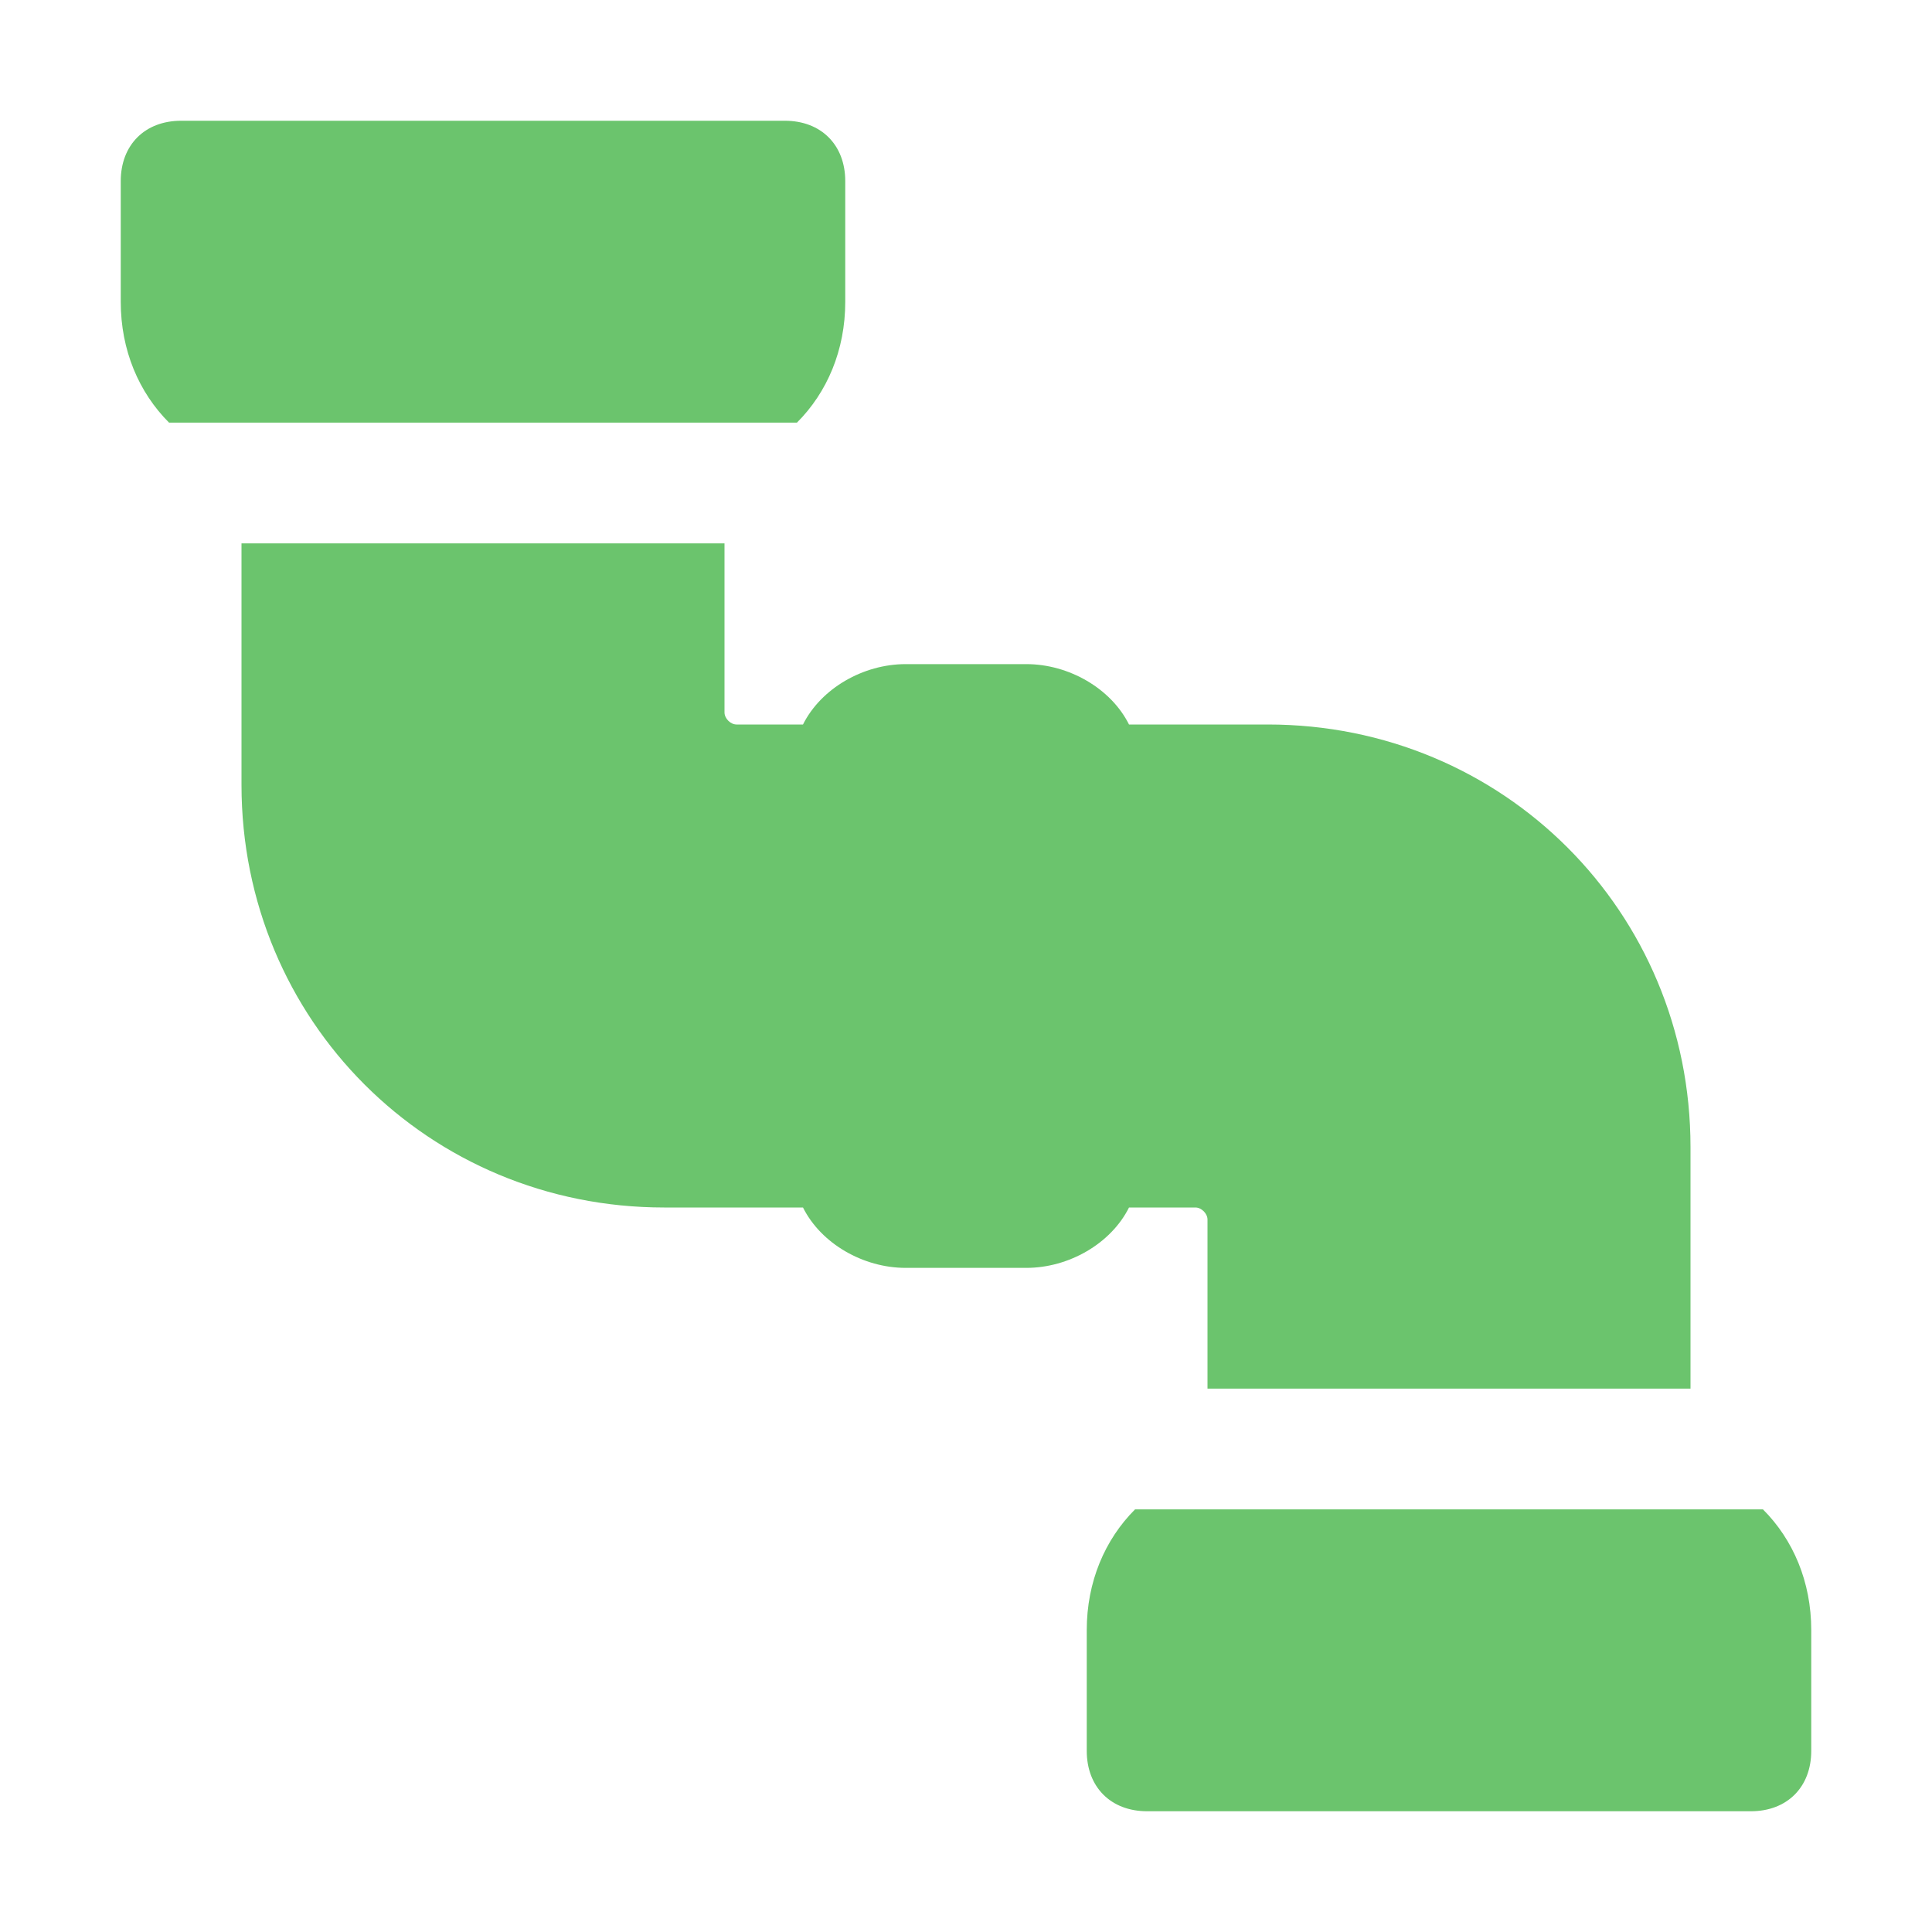 <?xml version="1.0" encoding="UTF-8"?> <svg xmlns="http://www.w3.org/2000/svg" width="32" height="32" viewBox="0 0 32 32" fill="none"><path d="M18.8 25C18.3 25.5 18 26.2 18 27V29C18 29.6 18.4 30 19 30H29C29.6 30 30 29.6 30 29V27C30 26.2 29.7 25.5 29.2 25H18.8Z" fill="#6BC46D"></path><path d="M13.2 7C13.7 6.5 14 5.8 14 5V3C14 2.4 13.6 2 13 2H3C2.4 2 2 2.4 2 3V5C2 5.8 2.3 6.5 2.8 7H13.2Z" fill="#6BC46D"></path><path d="M18.7 20H19.8C19.9 20 20 20.1 20 20.2V23H28V19C28 15.1 24.9 12 21 12H18.7C18.4 11.4 17.7 11 17 11H15C14.3 11 13.6 11.4 13.3 12H12.2C12.1 12 12 11.9 12 11.8V9H4V13C4 16.9 7.1 20 11 20H13.3C13.6 20.6 14.3 21 15 21H17C17.7 21 18.4 20.6 18.7 20Z" fill="#6BC46D"></path></svg> 
